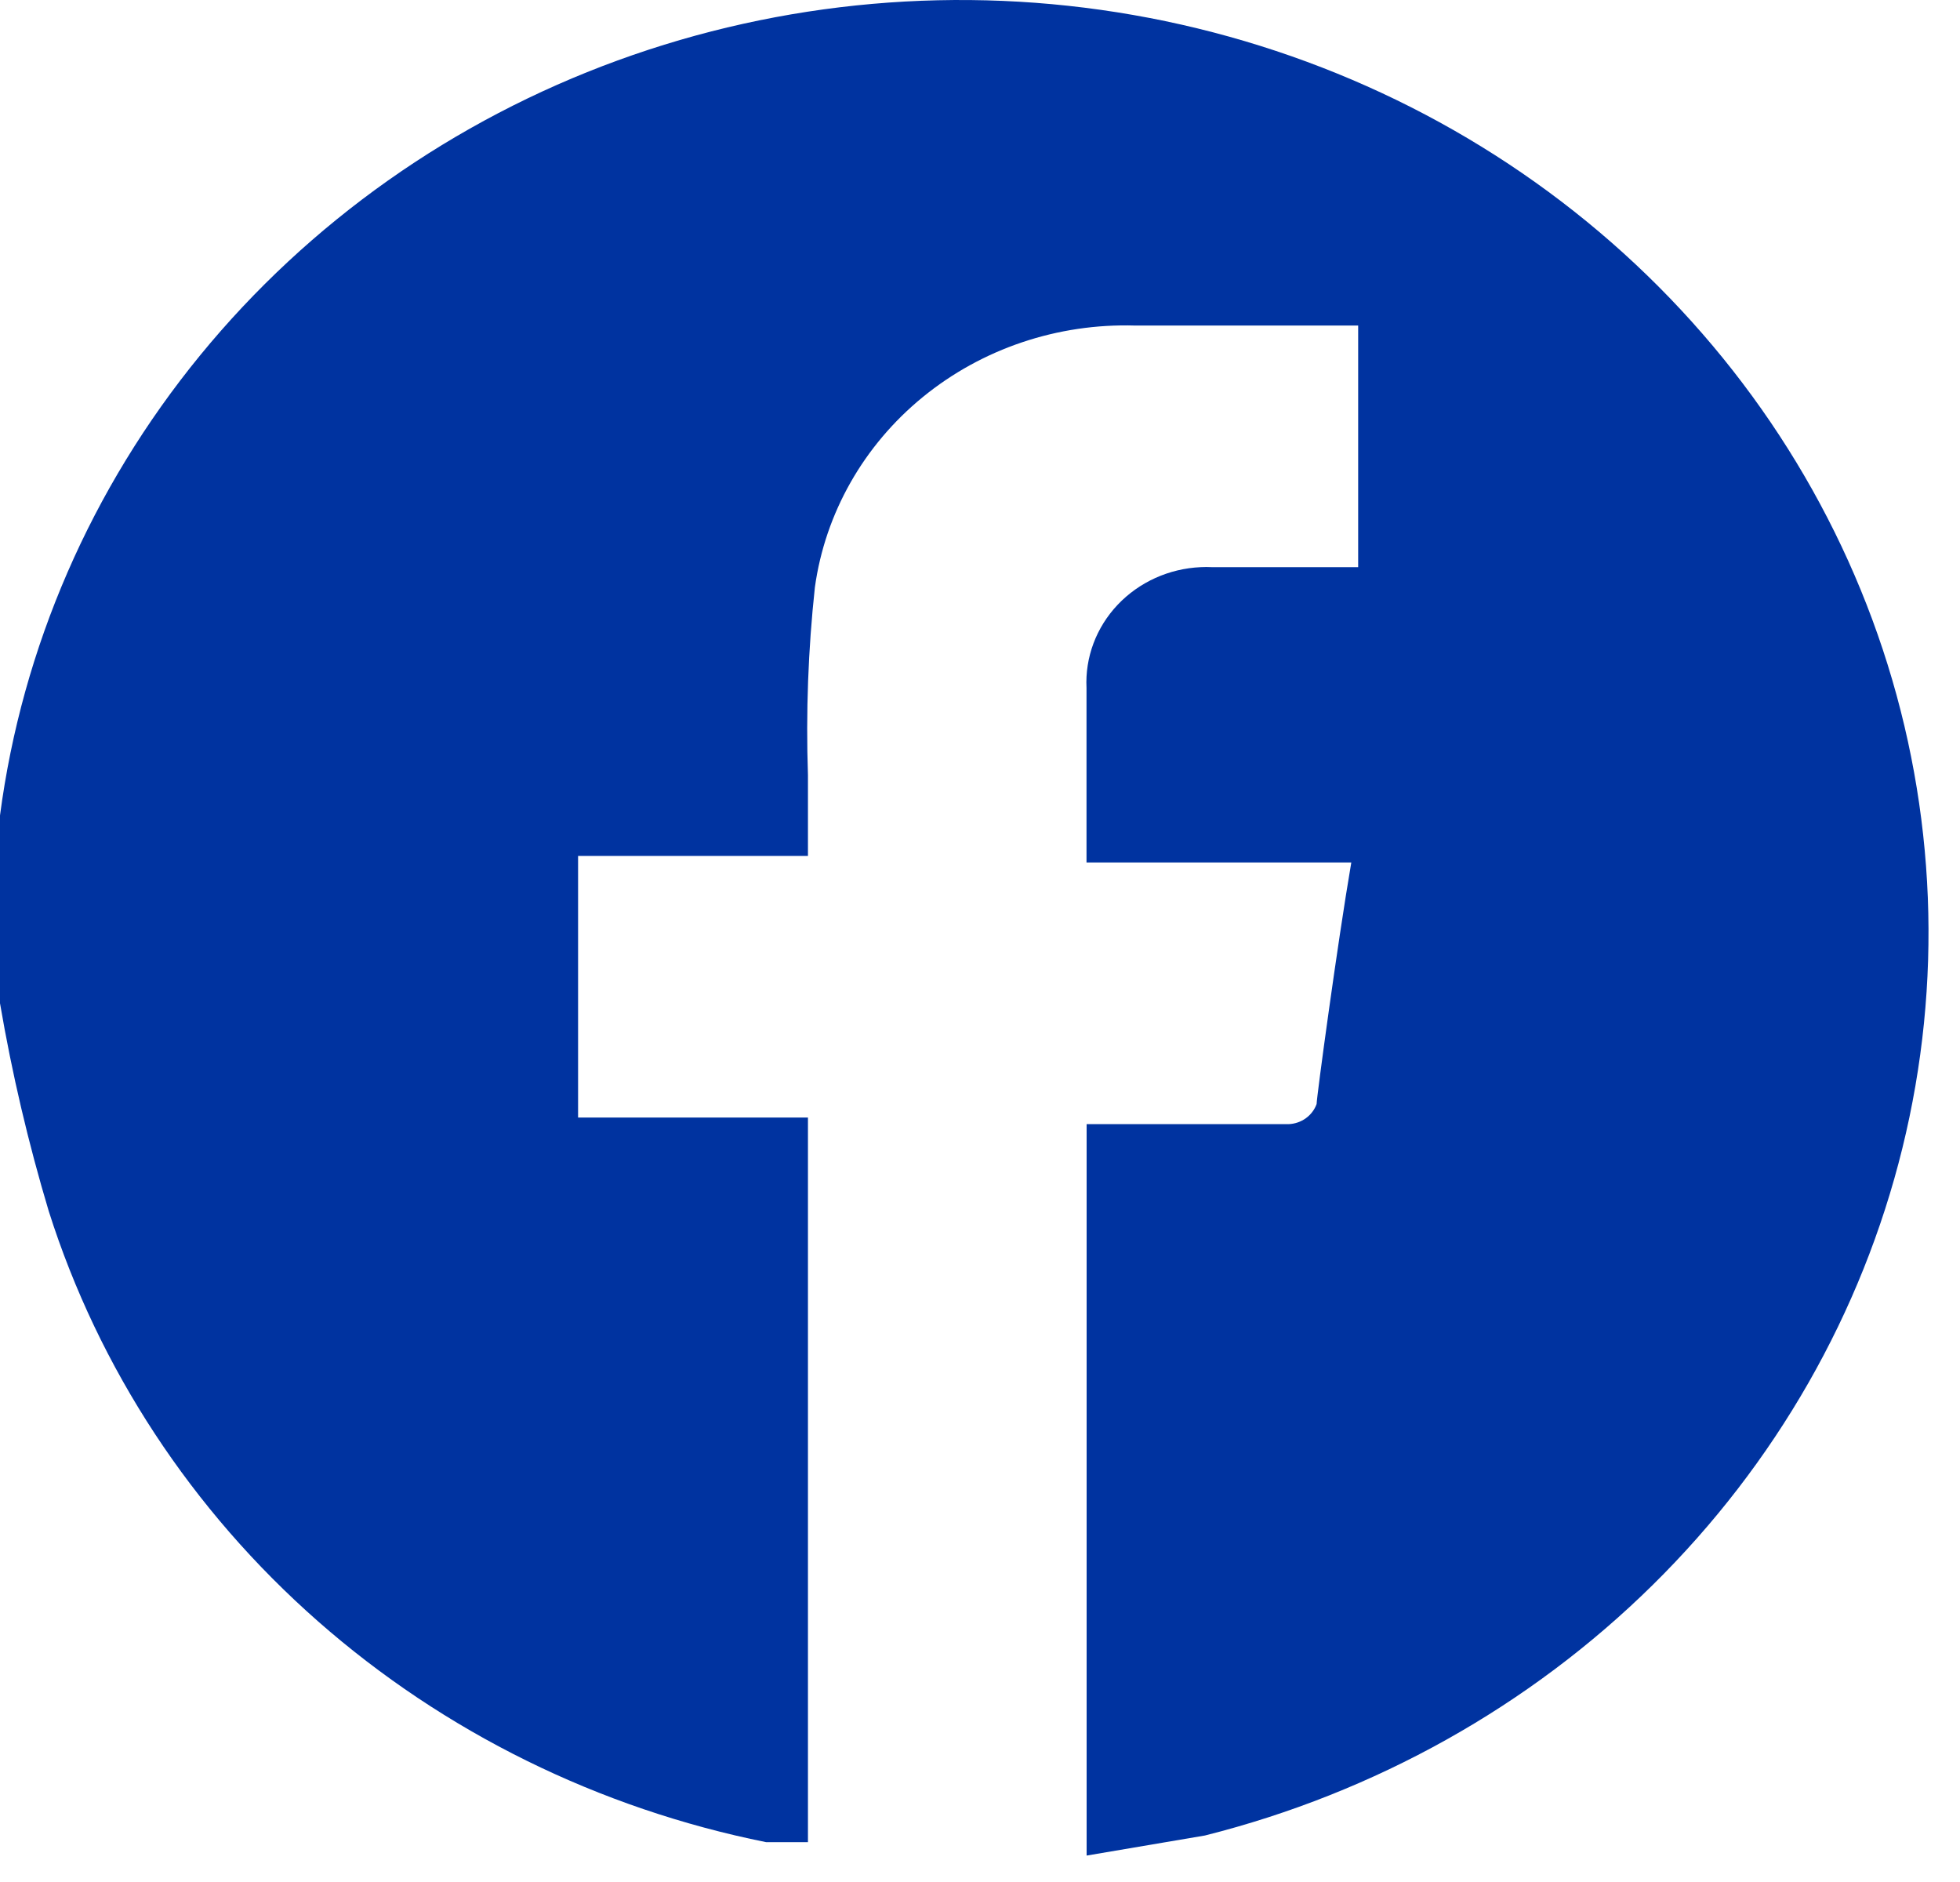 <svg width="50" height="48" viewBox="0 0 50 48" fill="none" xmlns="http://www.w3.org/2000/svg">
<path d="M0 25.588V20.797C0.564 16.512 2.329 12.456 5.105 9.063C7.881 5.671 11.563 3.07 15.757 1.541C19.95 0.012 24.497 -0.389 28.909 0.382C33.321 1.153 37.431 3.067 40.8 5.918C44.168 8.769 46.668 12.45 48.03 16.565C49.392 20.681 49.565 25.076 48.531 29.28C47.497 33.483 45.295 37.336 42.16 40.425C39.026 43.514 35.078 45.722 30.739 46.814L27.72 47.326V28.671H32.876C33.034 28.664 33.187 28.611 33.313 28.52C33.44 28.428 33.535 28.302 33.587 28.158C33.587 27.988 34.12 24.05 34.472 21.997H27.717V17.546C27.679 16.765 27.965 16.002 28.512 15.424C29.059 14.846 29.822 14.501 30.633 14.465C30.727 14.46 30.821 14.46 30.915 14.465H34.647V8.303H28.961C26.982 8.243 25.052 8.893 23.542 10.126C22.032 11.359 21.051 13.088 20.788 14.978C20.616 16.57 20.557 18.17 20.611 19.77V21.831H14.747V28.503H20.611V46.984H19.544C15.278 46.126 11.33 44.18 8.111 41.35C4.892 38.52 2.521 34.909 1.245 30.895C0.722 29.151 0.306 27.38 0 25.588" fill="#0033A0"/>
</svg>
